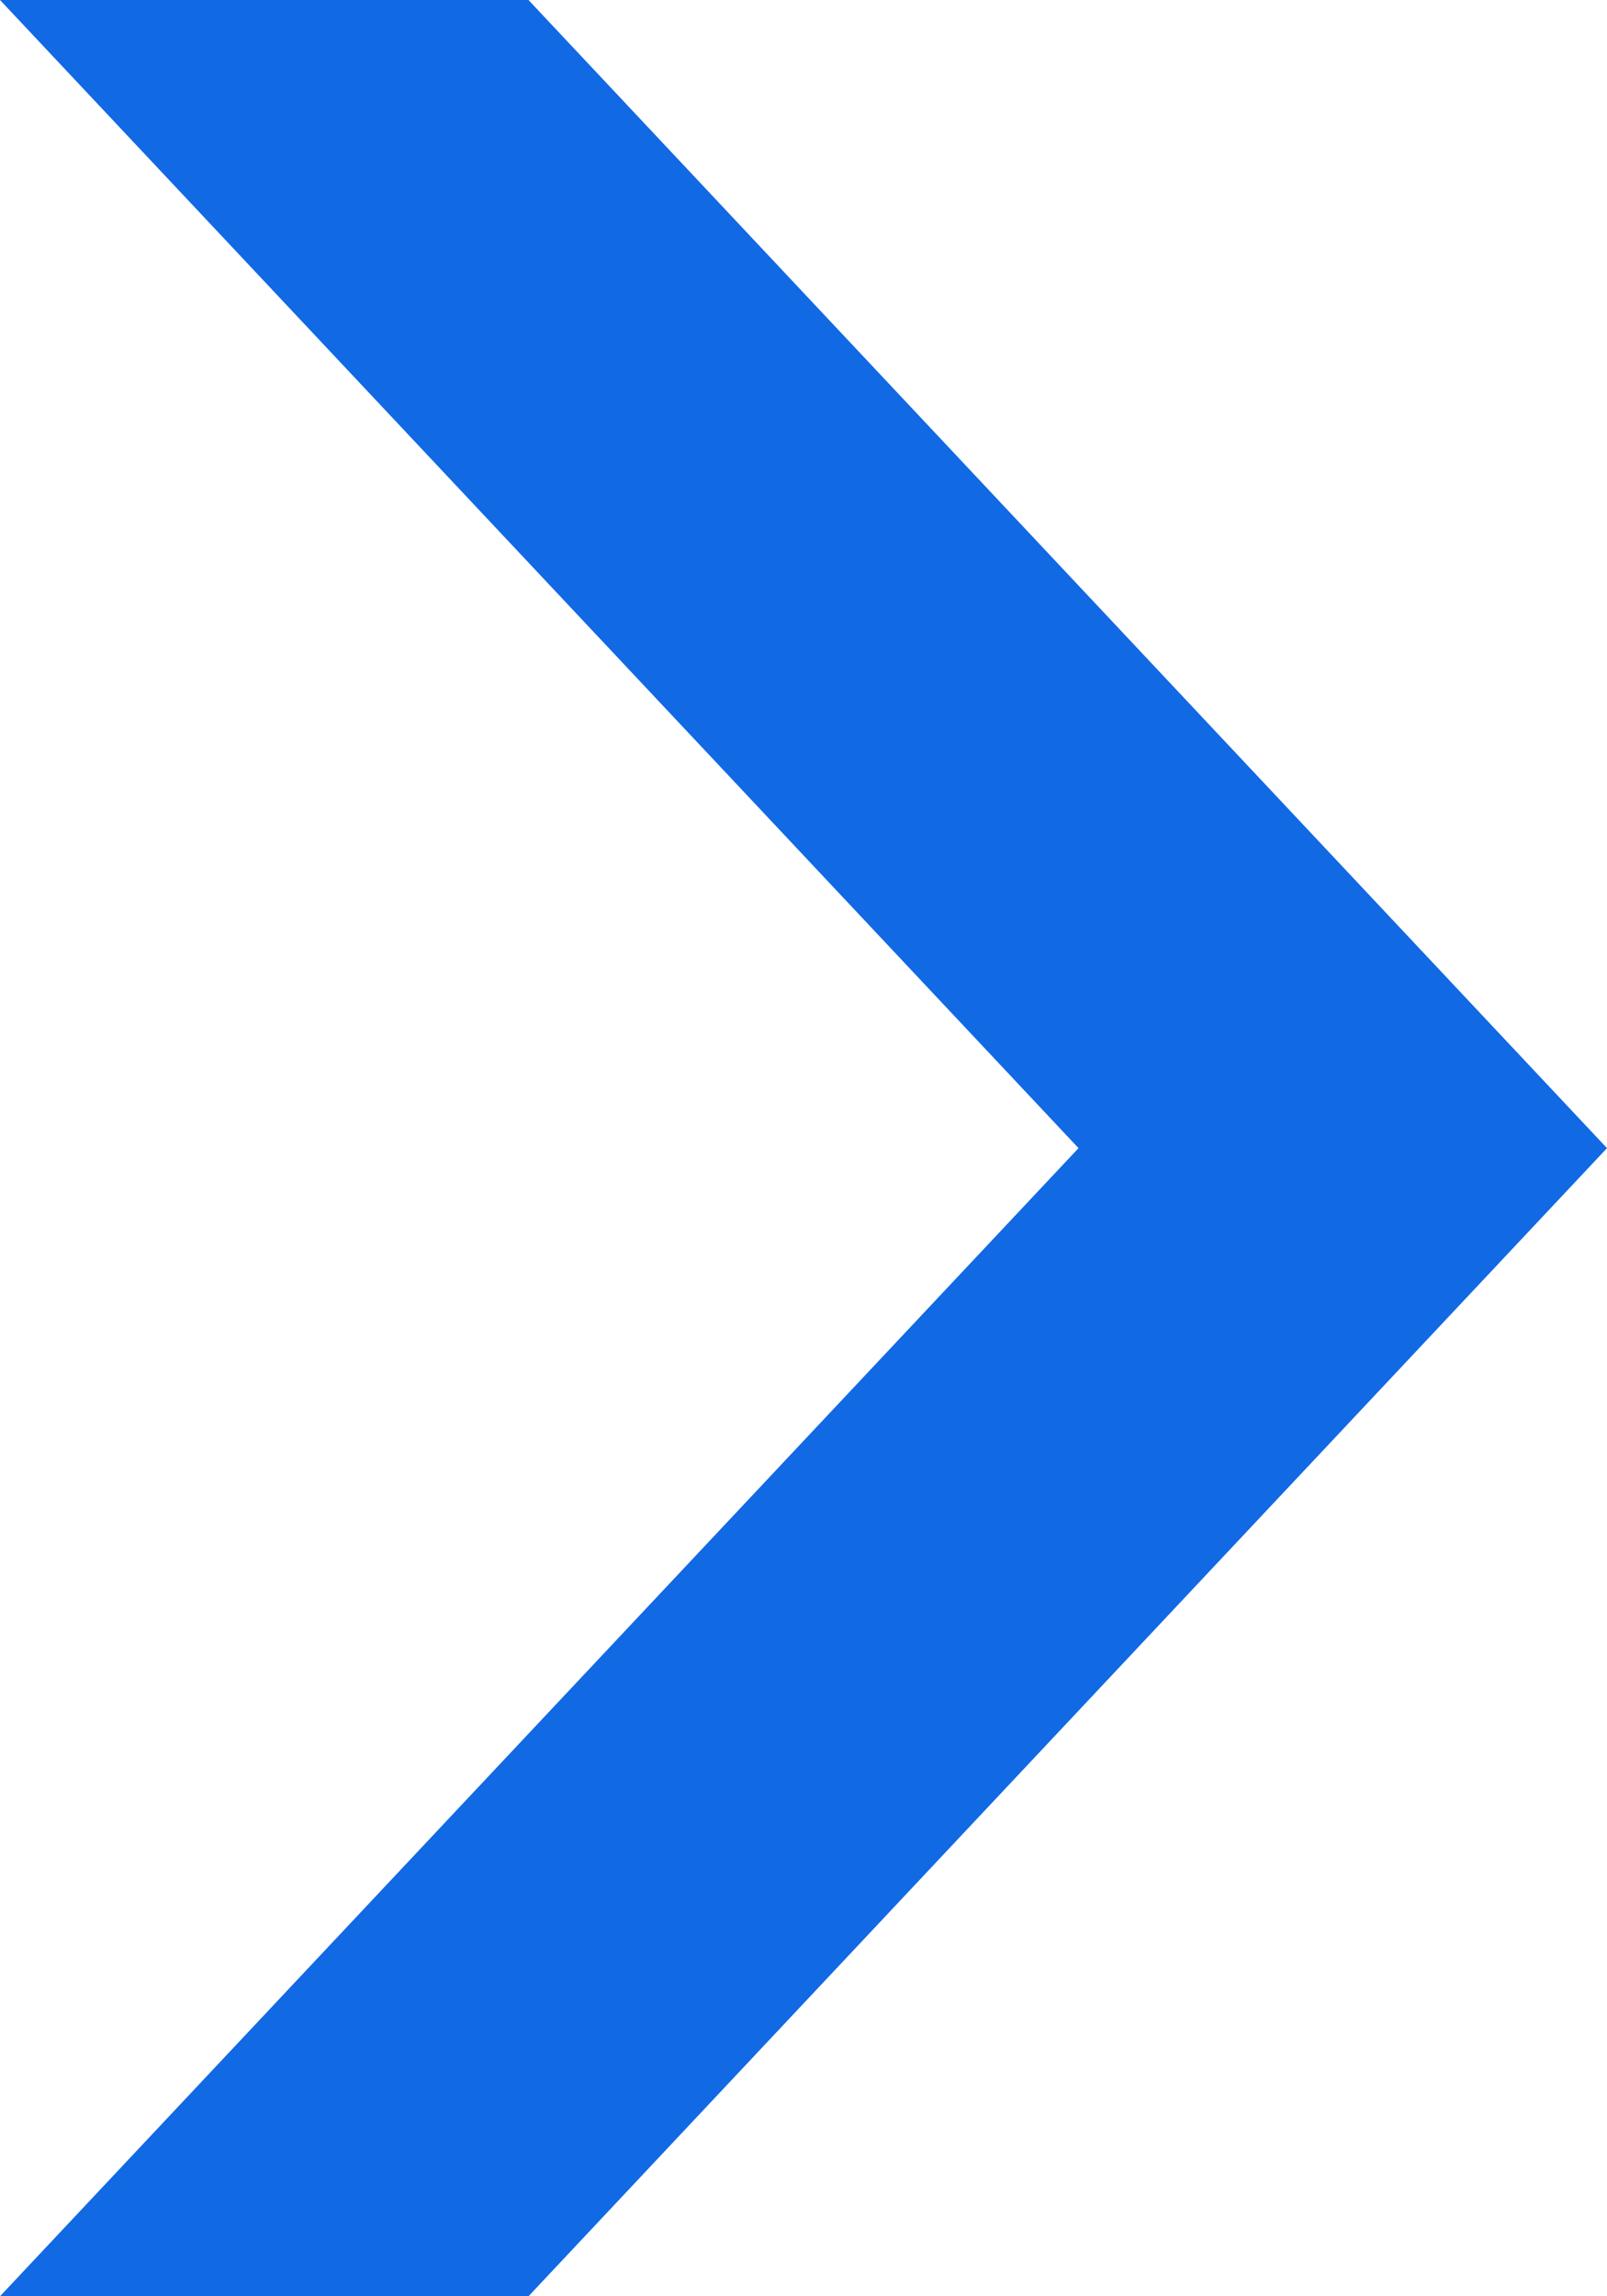 <?xml version="1.0" encoding="UTF-8"?> <svg xmlns="http://www.w3.org/2000/svg" width="7" height="10" viewBox="0 0 7 10" fill="none"><path d="M0 10L4.698 5L0 0H2.302L7 5L2.302 10H0Z" fill="#1169E4"></path></svg> 